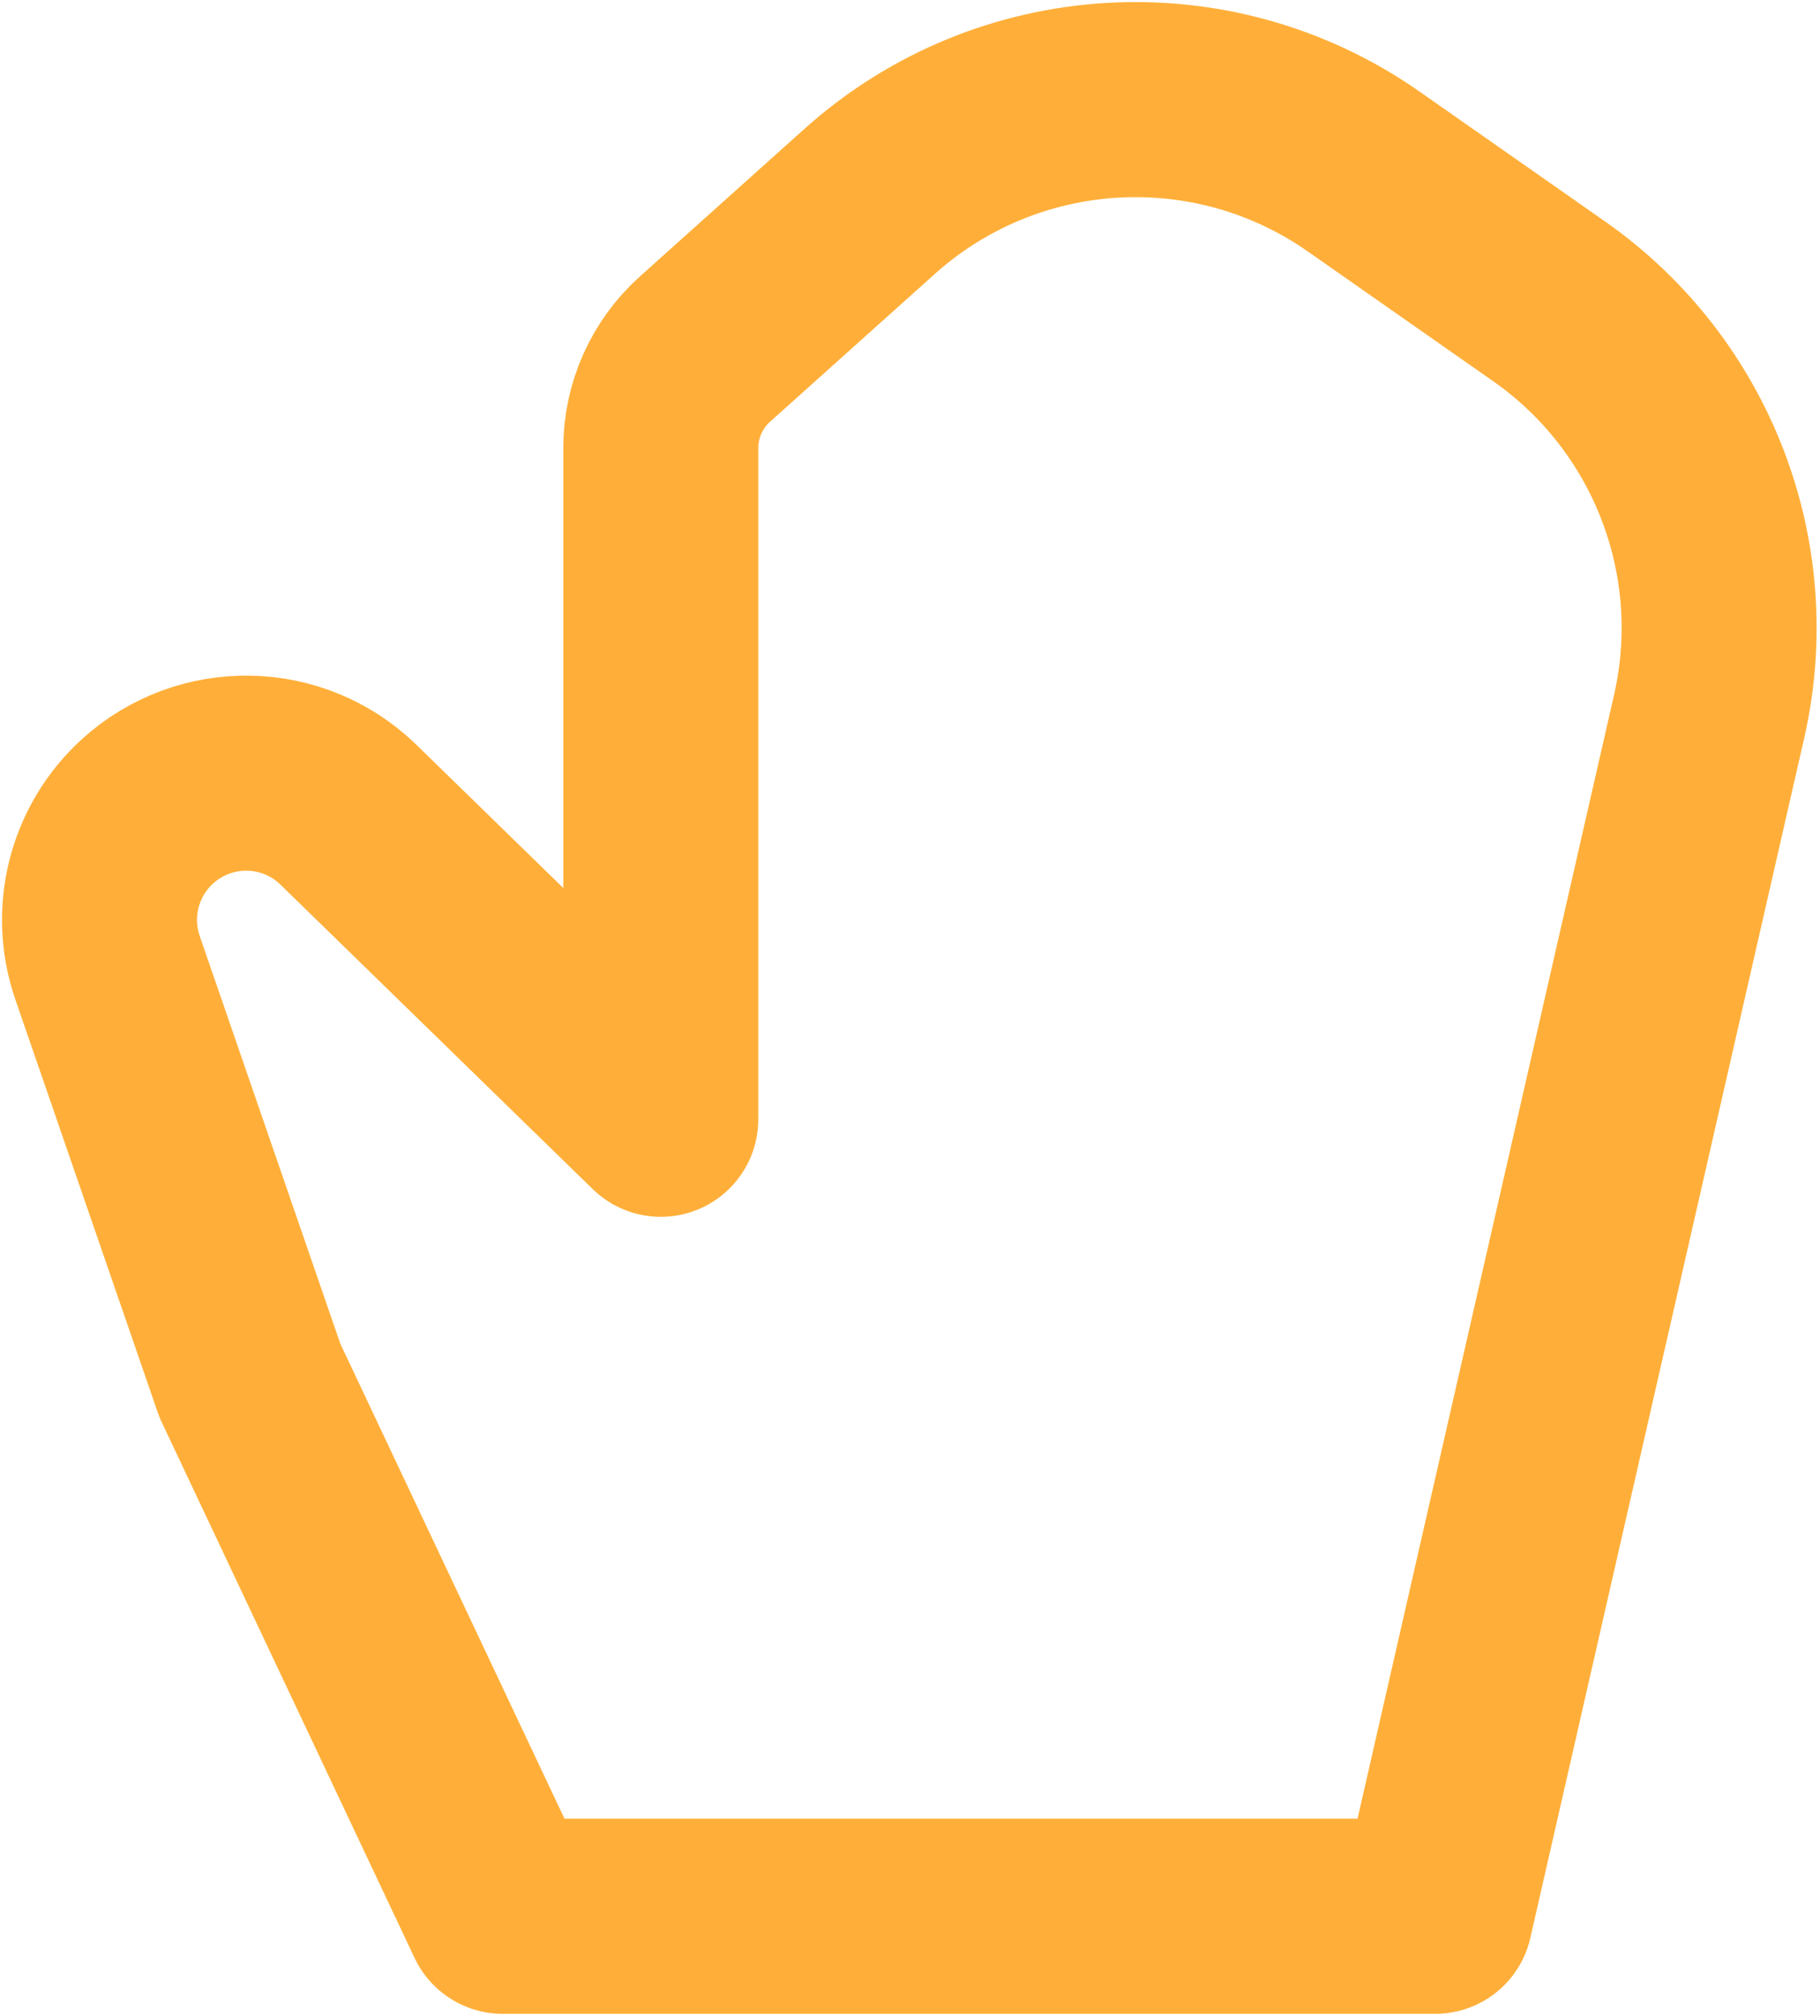 <svg width="28" height="31" viewBox="0 0 28 31" fill="none" xmlns="http://www.w3.org/2000/svg">
<path id="Vector 114" d="M22.081 29.468H7.734L3.844 21.229L1.654 14.881C1.36 14.027 1.603 13.08 2.272 12.474C3.156 11.674 4.509 11.698 5.362 12.53L10.166 17.212V6.89C10.166 6.31 10.413 5.757 10.845 5.369L13.378 3.098C15.499 1.196 18.65 1.006 20.983 2.64L23.834 4.635C25.876 6.065 26.849 8.589 26.294 11.019L22.081 29.468Z" stroke="#FFAF39" stroke-width="3" stroke-linejoin="round"/>
</svg>
